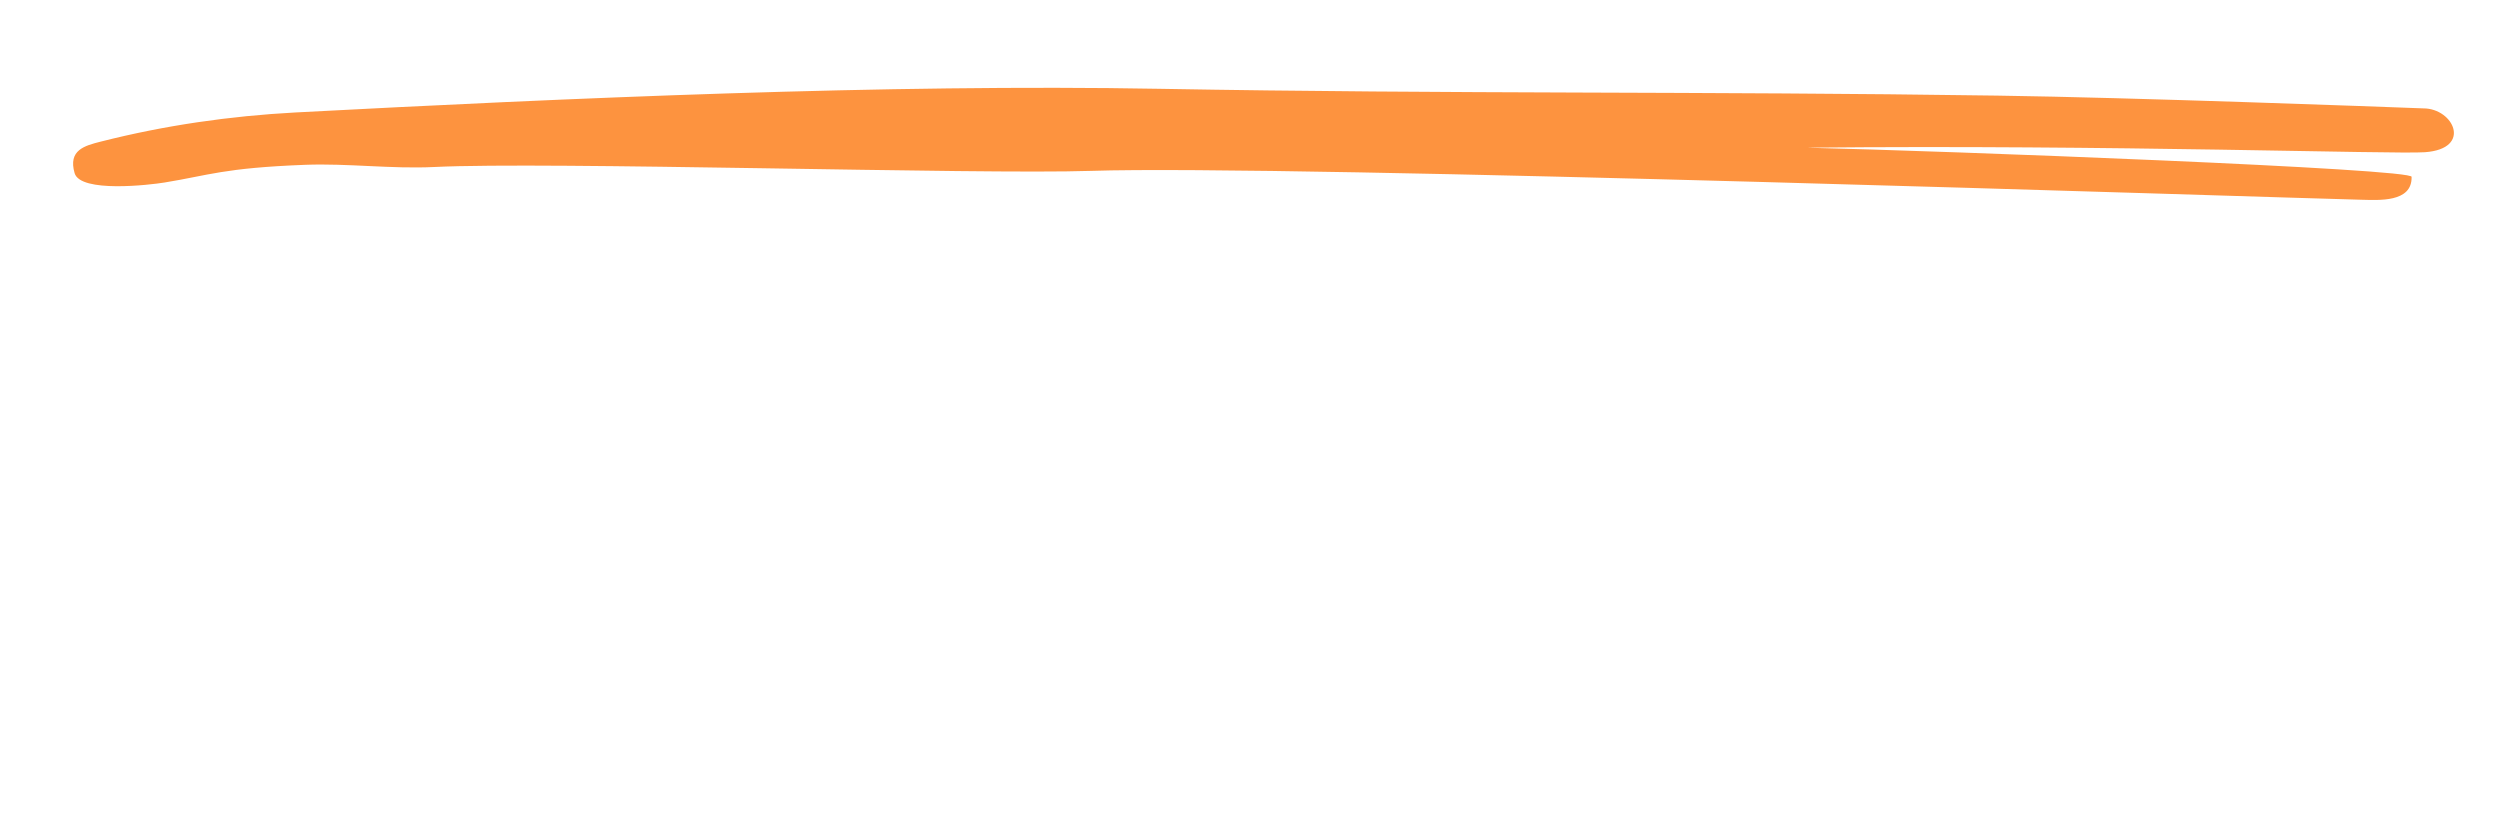 <svg xmlns="http://www.w3.org/2000/svg" xmlns:xlink="http://www.w3.org/1999/xlink" width="300" zoomAndPan="magnify" viewBox="0 0 224.88 75" height="100" preserveAspectRatio="xMidYMid meet" version="1.0"><defs><clipPath id="521cbdde43"><path d="M 6.043 7.516 L 221 7.516 L 221 18 L 6.043 18 Z M 6.043 7.516 " clip-rule="nonzero"/></clipPath></defs><g clip-path="url(#521cbdde43)"><path fill="#fd933f" d="M 162.699 13.289 C 189.832 13.016 215.477 13.898 218.188 13.699 C 222.477 13.387 220.773 9.746 218.035 9.754 C 214.047 9.602 191.934 8.781 179.691 8.605 C 153.113 8.211 130.855 8.469 104.277 7.992 C 79.945 7.547 50.801 8.836 26.531 10.121 C 20.637 10.438 14.77 11.281 9.02 12.742 C 7.559 13.113 6.051 13.5 6.656 15.586 C 7.184 17.375 13.41 16.645 14.75 16.426 C 18.738 15.777 20.062 15.113 27.438 14.832 C 31.262 14.691 35.156 15.215 39.008 15.031 C 49.207 14.527 87.91 15.715 98.117 15.379 C 115.586 14.801 203.816 17.762 212.457 17.977 C 214.012 18.008 217.031 18.246 216.984 15.926 C 217.422 15.184 174.562 13.57 162.699 13.297 Z M 162.699 13.289 " fill-opacity="1" fill-rule="nonzero"/></g></svg>